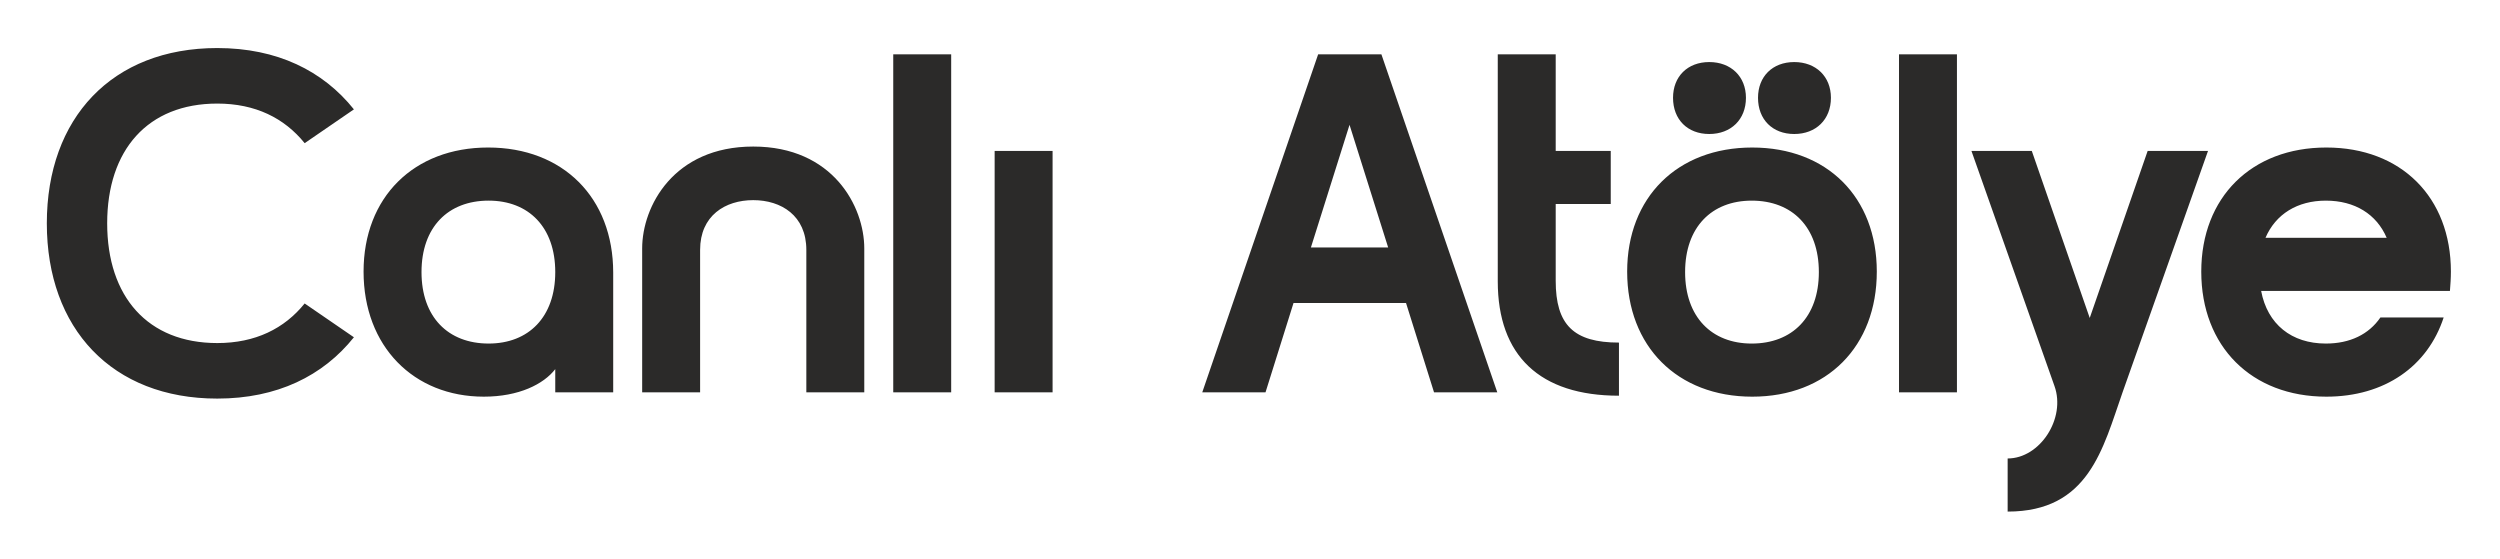 <?xml version="1.0" encoding="UTF-8"?>
<!DOCTYPE svg PUBLIC "-//W3C//DTD SVG 1.1//EN" "http://www.w3.org/Graphics/SVG/1.1/DTD/svg11.dtd">
<!-- Creator: CorelDRAW -->
<svg xmlns="http://www.w3.org/2000/svg" xml:space="preserve" width="156.382mm" height="34.995mm" version="1.1" style="shape-rendering:geometricPrecision; text-rendering:geometricPrecision; image-rendering:optimizeQuality; fill-rule:evenodd; clip-rule:evenodd"
viewBox="0 0 15638.22 3499.5"
 xmlns:xlink="http://www.w3.org/1999/xlink"
 xmlns:xodm="http://www.corel.com/coreldraw/odm/2003">
 <defs>
  <style type="text/css">
   <![CDATA[
    .fil0 {fill:#2B2A29;fill-rule:nonzero}
   ]]>
  </style>
 </defs>
 <g id="Layer_x0020_1">
  <path class="fil0" d="M292.87 1396.92c0,658.43 407.74,1096.37 1066.18,1096.37 374.52,0 661.45,-141.95 854.76,-383.57l-308.08 -211.44c-126.86,157.07 -308.08,247.67 -546.68,247.67 -434.92,0 -688.63,-289.95 -688.63,-749.03 0,-459.09 253.71,-749.04 688.63,-749.04 238.6,0 419.82,90.61 546.68,247.66l308.08 -211.42c-193.31,-241.63 -480.24,-383.59 -854.76,-383.59 -658.44,0 -1066.18,437.96 -1066.18,1096.39zm2760.59 -474.19c-465.13,0 -779.25,311.1 -779.25,776.22 0,468.15 314.12,782.27 752.08,782.27 220.48,0 374.5,-78.53 447,-172.18l0 144.99 362.44 0 0 -749.03c0,-468.15 -314.12,-782.27 -782.27,-782.27zm419.83 779.24c0,280.89 -166.12,447 -416.81,447 -253.71,0 -419.83,-166.11 -419.83,-447 0,-280.9 166.12,-447.01 419.83,-447.01 250.69,0 416.81,166.11 416.81,447.01l0 0zm1238.33 -785.29c-498.36,0 -694.69,374.53 -694.69,637.29l0 900.06 362.44 0 0 -891c0,-214.43 157.07,-311.1 332.25,-311.1 175.18,0 332.23,96.67 332.23,311.1l0 891 362.44 0 0 -900.06c0,-262.76 -196.33,-637.29 -694.67,-637.29zm875.87 1537.35l362.44 0 0 -2114.22 -362.44 0 0 2114.22zm634.28 0l362.44 0 0 -1510.15 -362.44 0 0 1510.15zm1298.74 0l395.66 0 175.17 -558.77 703.74 0 175.2 558.77 395.65 0 -724.88 -2114.22 -395.66 0 -724.88 2114.22zm679.58 -906.1l241.61 -767.17 241.63 767.17 -483.24 0zm1926.96 595c-283.92,0 -395.67,-111.75 -395.67,-386.59l0 -480.24 344.31 0 0 -332.22 -344.31 0 0 -604.07 -362.45 0 0 1419.55c0,465.13 262.78,715.82 758.12,715.82l0 -332.25zm338.27 -1531.3c0,135.92 90.62,226.52 226.54,226.52 135.9,0 229.55,-90.6 229.55,-226.52 0,-132.9 -93.65,-223.5 -229.55,-223.5 -135.92,0 -226.54,90.6 -226.54,223.5zm531.58 0c0,135.92 90.62,226.52 226.54,226.52 135.9,0 229.54,-90.6 229.54,-226.52 0,-132.9 -93.64,-223.5 -229.54,-223.5 -135.92,0 -226.54,90.6 -226.54,223.5zm-818.51 1087.32c0,468.15 314.12,782.27 782.27,782.27 468.15,0 779.25,-314.12 779.25,-782.27 0,-465.12 -311.1,-776.22 -779.25,-776.22 -468.15,0 -782.27,311.1 -782.27,776.22zm362.45 3.02c0,-280.9 166.11,-447.01 416.8,-447.01 253.71,0 419.83,166.11 419.83,447.01 0,280.89 -166.12,447 -419.83,447 -250.69,0 -416.8,-166.11 -416.8,-447zm1337.99 752.06l362.44 0 0 -2114.22 -362.44 0 0 2114.22zm972.56 -39.26c72.49,202.35 -90.61,453.04 -292.98,453.04l0 332.23c507.43,0 595.01,-392.63 718.85,-746.01l534.59 -1510.15 -377.54 0 -362.43 1045.02 -362.44 -1045.02 -377.55 0 519.5 1470.89zm1319.88 -927.25c63.43,-147.99 199.35,-232.56 377.55,-232.56 181.22,0 317.14,84.57 380.57,232.56l-758.12 0zm377.55 661.45c-214.43,0 -365.46,-120.81 -404.72,-329.2l1180.95 0c3.02,-39.28 6.04,-78.54 6.04,-120.82 0,-465.12 -311.1,-776.22 -779.25,-776.22 -468.15,0 -782.27,311.1 -782.27,776.22 0,468.15 314.12,782.27 782.27,782.27 365.47,0 634.27,-190.28 733.95,-495.34l-395.68 0c-72.49,105.71 -190.28,163.09 -341.29,163.09z"/>
 </g>
</svg>
